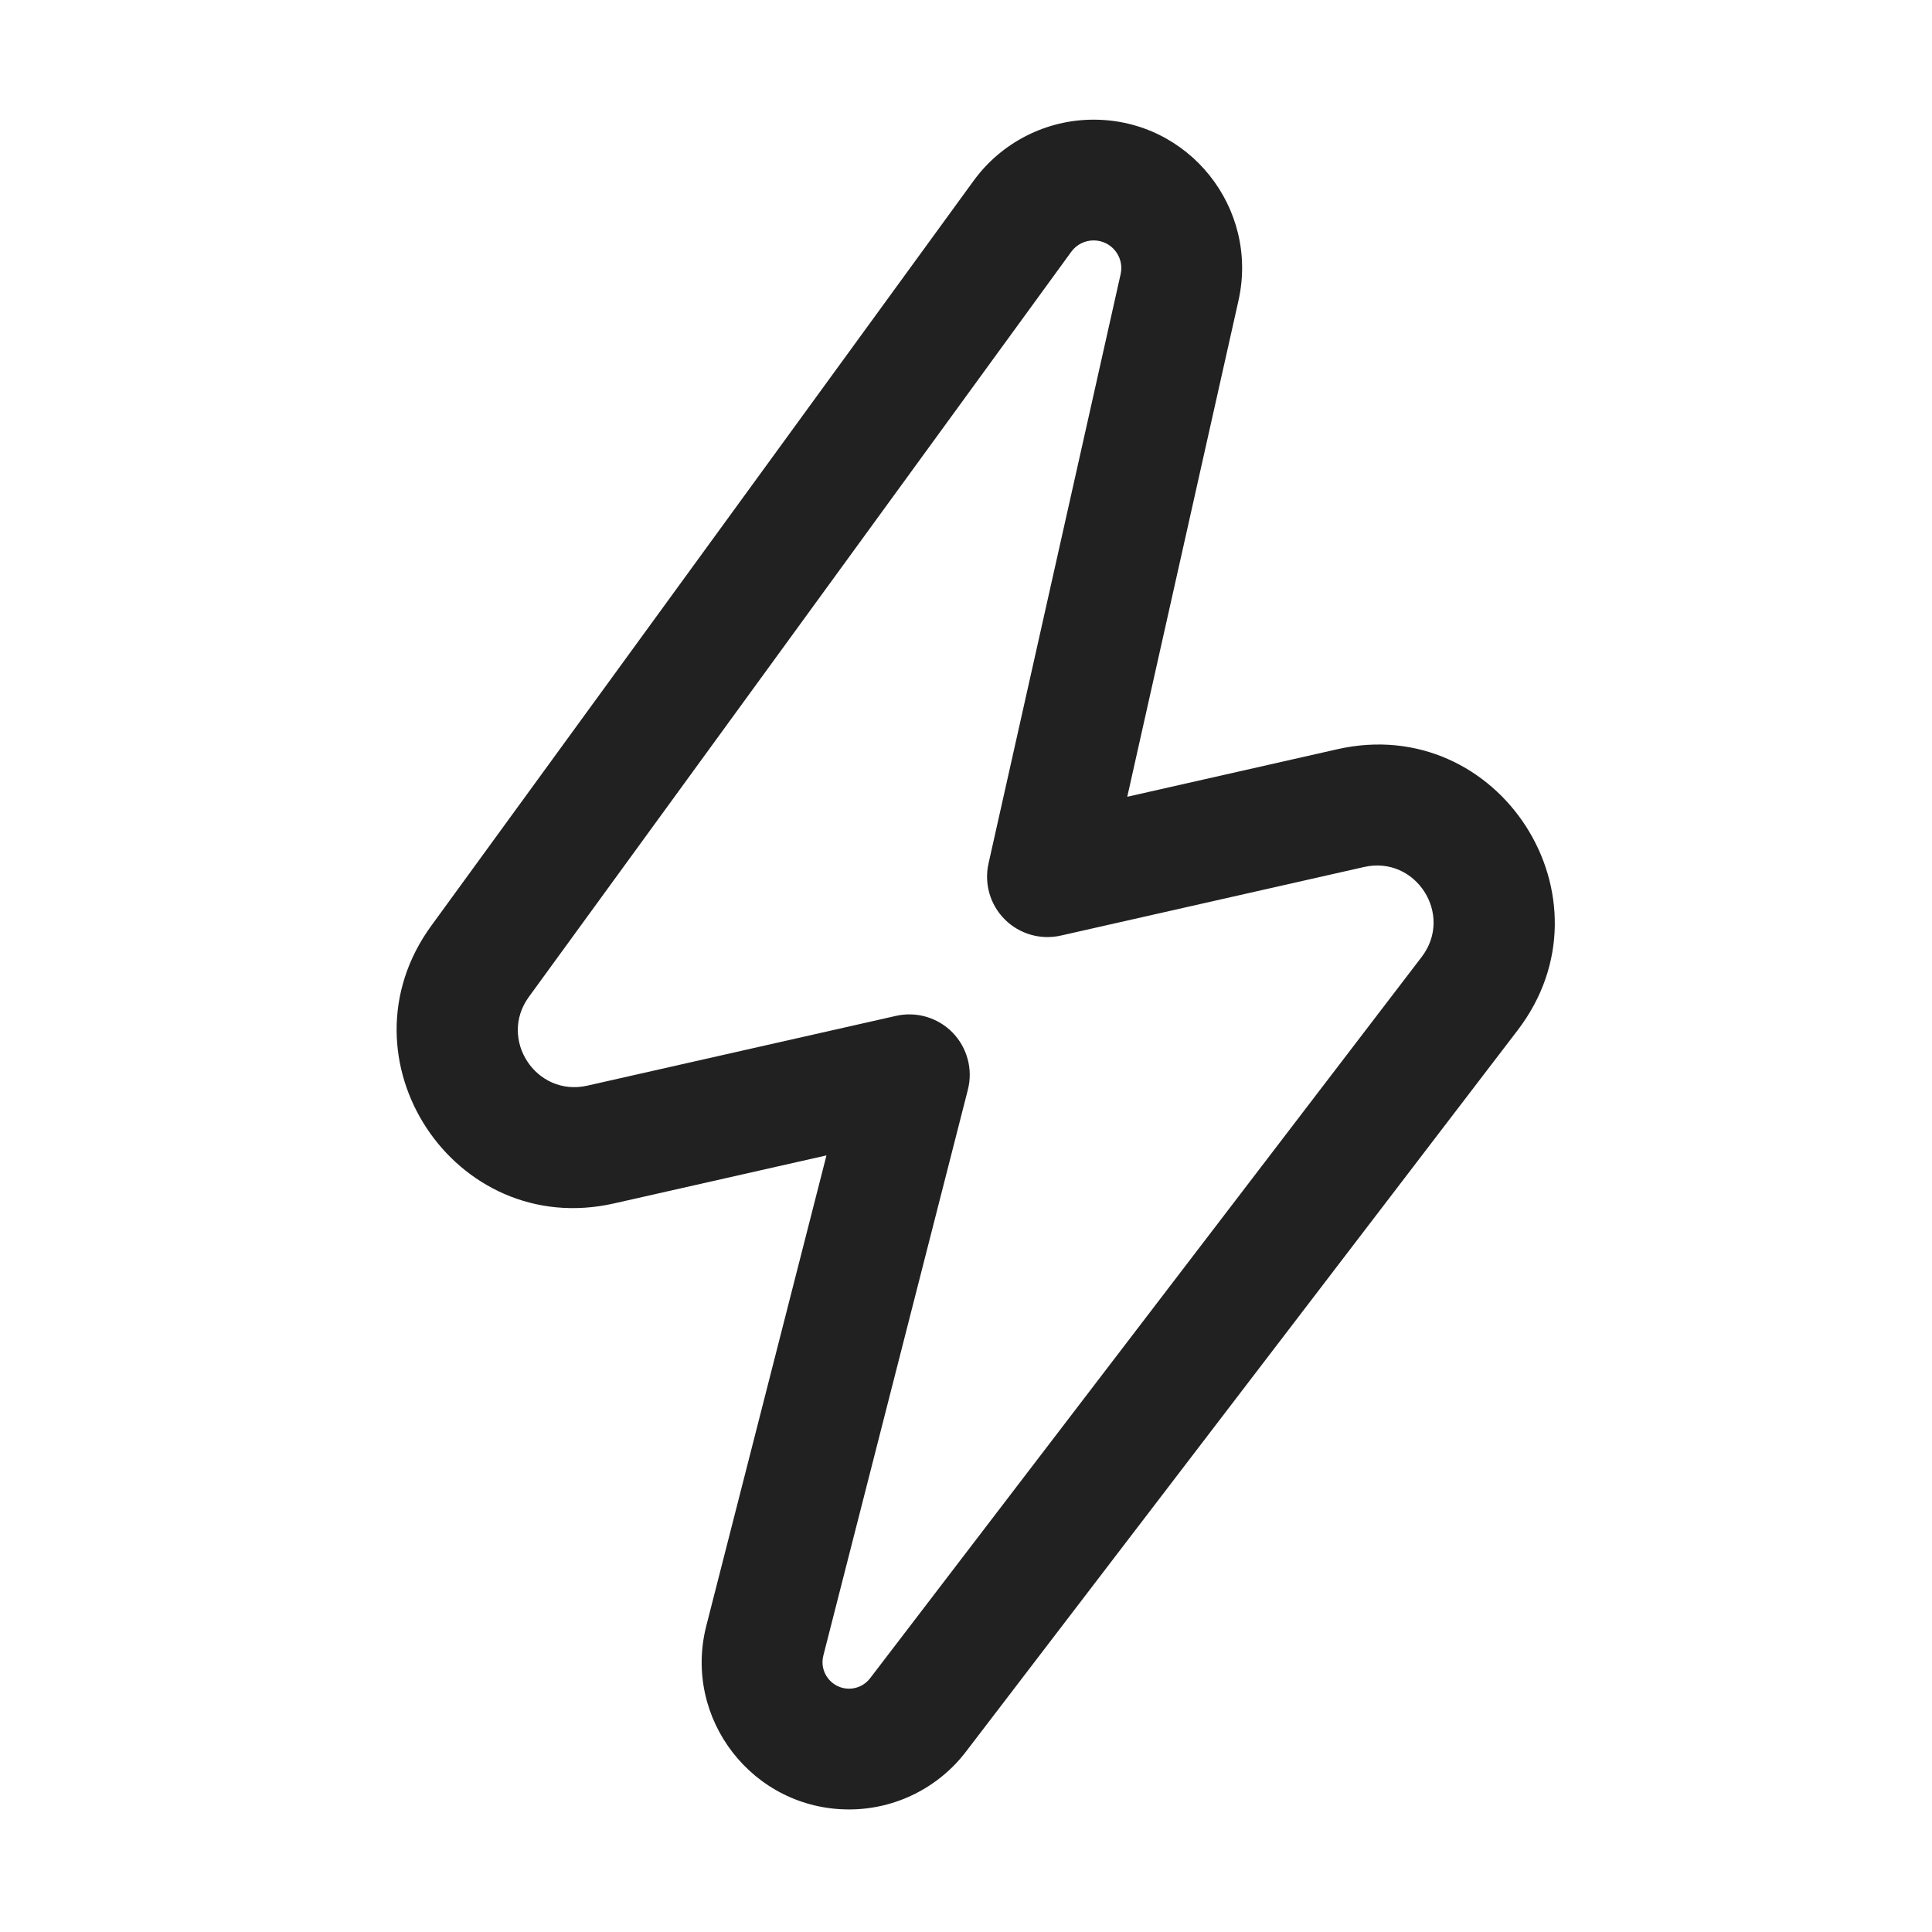 <svg width="32" height="32" viewBox="0 0 32 32" fill="none" xmlns="http://www.w3.org/2000/svg">
<path fill-rule="evenodd" clip-rule="evenodd" d="M16.126 2.994C16.589 2.358 17.328 1.982 18.114 1.982C19.689 1.982 20.857 3.442 20.513 4.979L18.671 13.197L22.153 12.409C24.834 11.803 26.807 14.88 25.137 17.064L16 29.012C15.539 29.616 14.822 29.97 14.063 29.97C12.471 29.97 11.305 28.47 11.699 26.927L13.689 19.137L10.168 19.933C7.521 20.531 5.545 17.529 7.143 15.334L16.126 2.994ZM17.571 15.496C17.236 15.572 16.886 15.471 16.643 15.229C16.4 14.987 16.298 14.637 16.373 14.302L18.561 4.541C18.626 4.255 18.408 3.982 18.114 3.982C17.967 3.982 17.829 4.052 17.743 4.171L8.76 16.511C8.249 17.213 8.881 18.173 9.727 17.982L14.841 16.826C15.181 16.749 15.536 16.855 15.779 17.104C16.021 17.354 16.117 17.712 16.031 18.049L13.637 27.422C13.566 27.7 13.776 27.97 14.063 27.97C14.199 27.97 14.328 27.906 14.411 27.798L23.548 15.849C24.082 15.15 23.451 14.166 22.594 14.36L17.571 15.496Z" fill="#212121"></path>
</svg>
